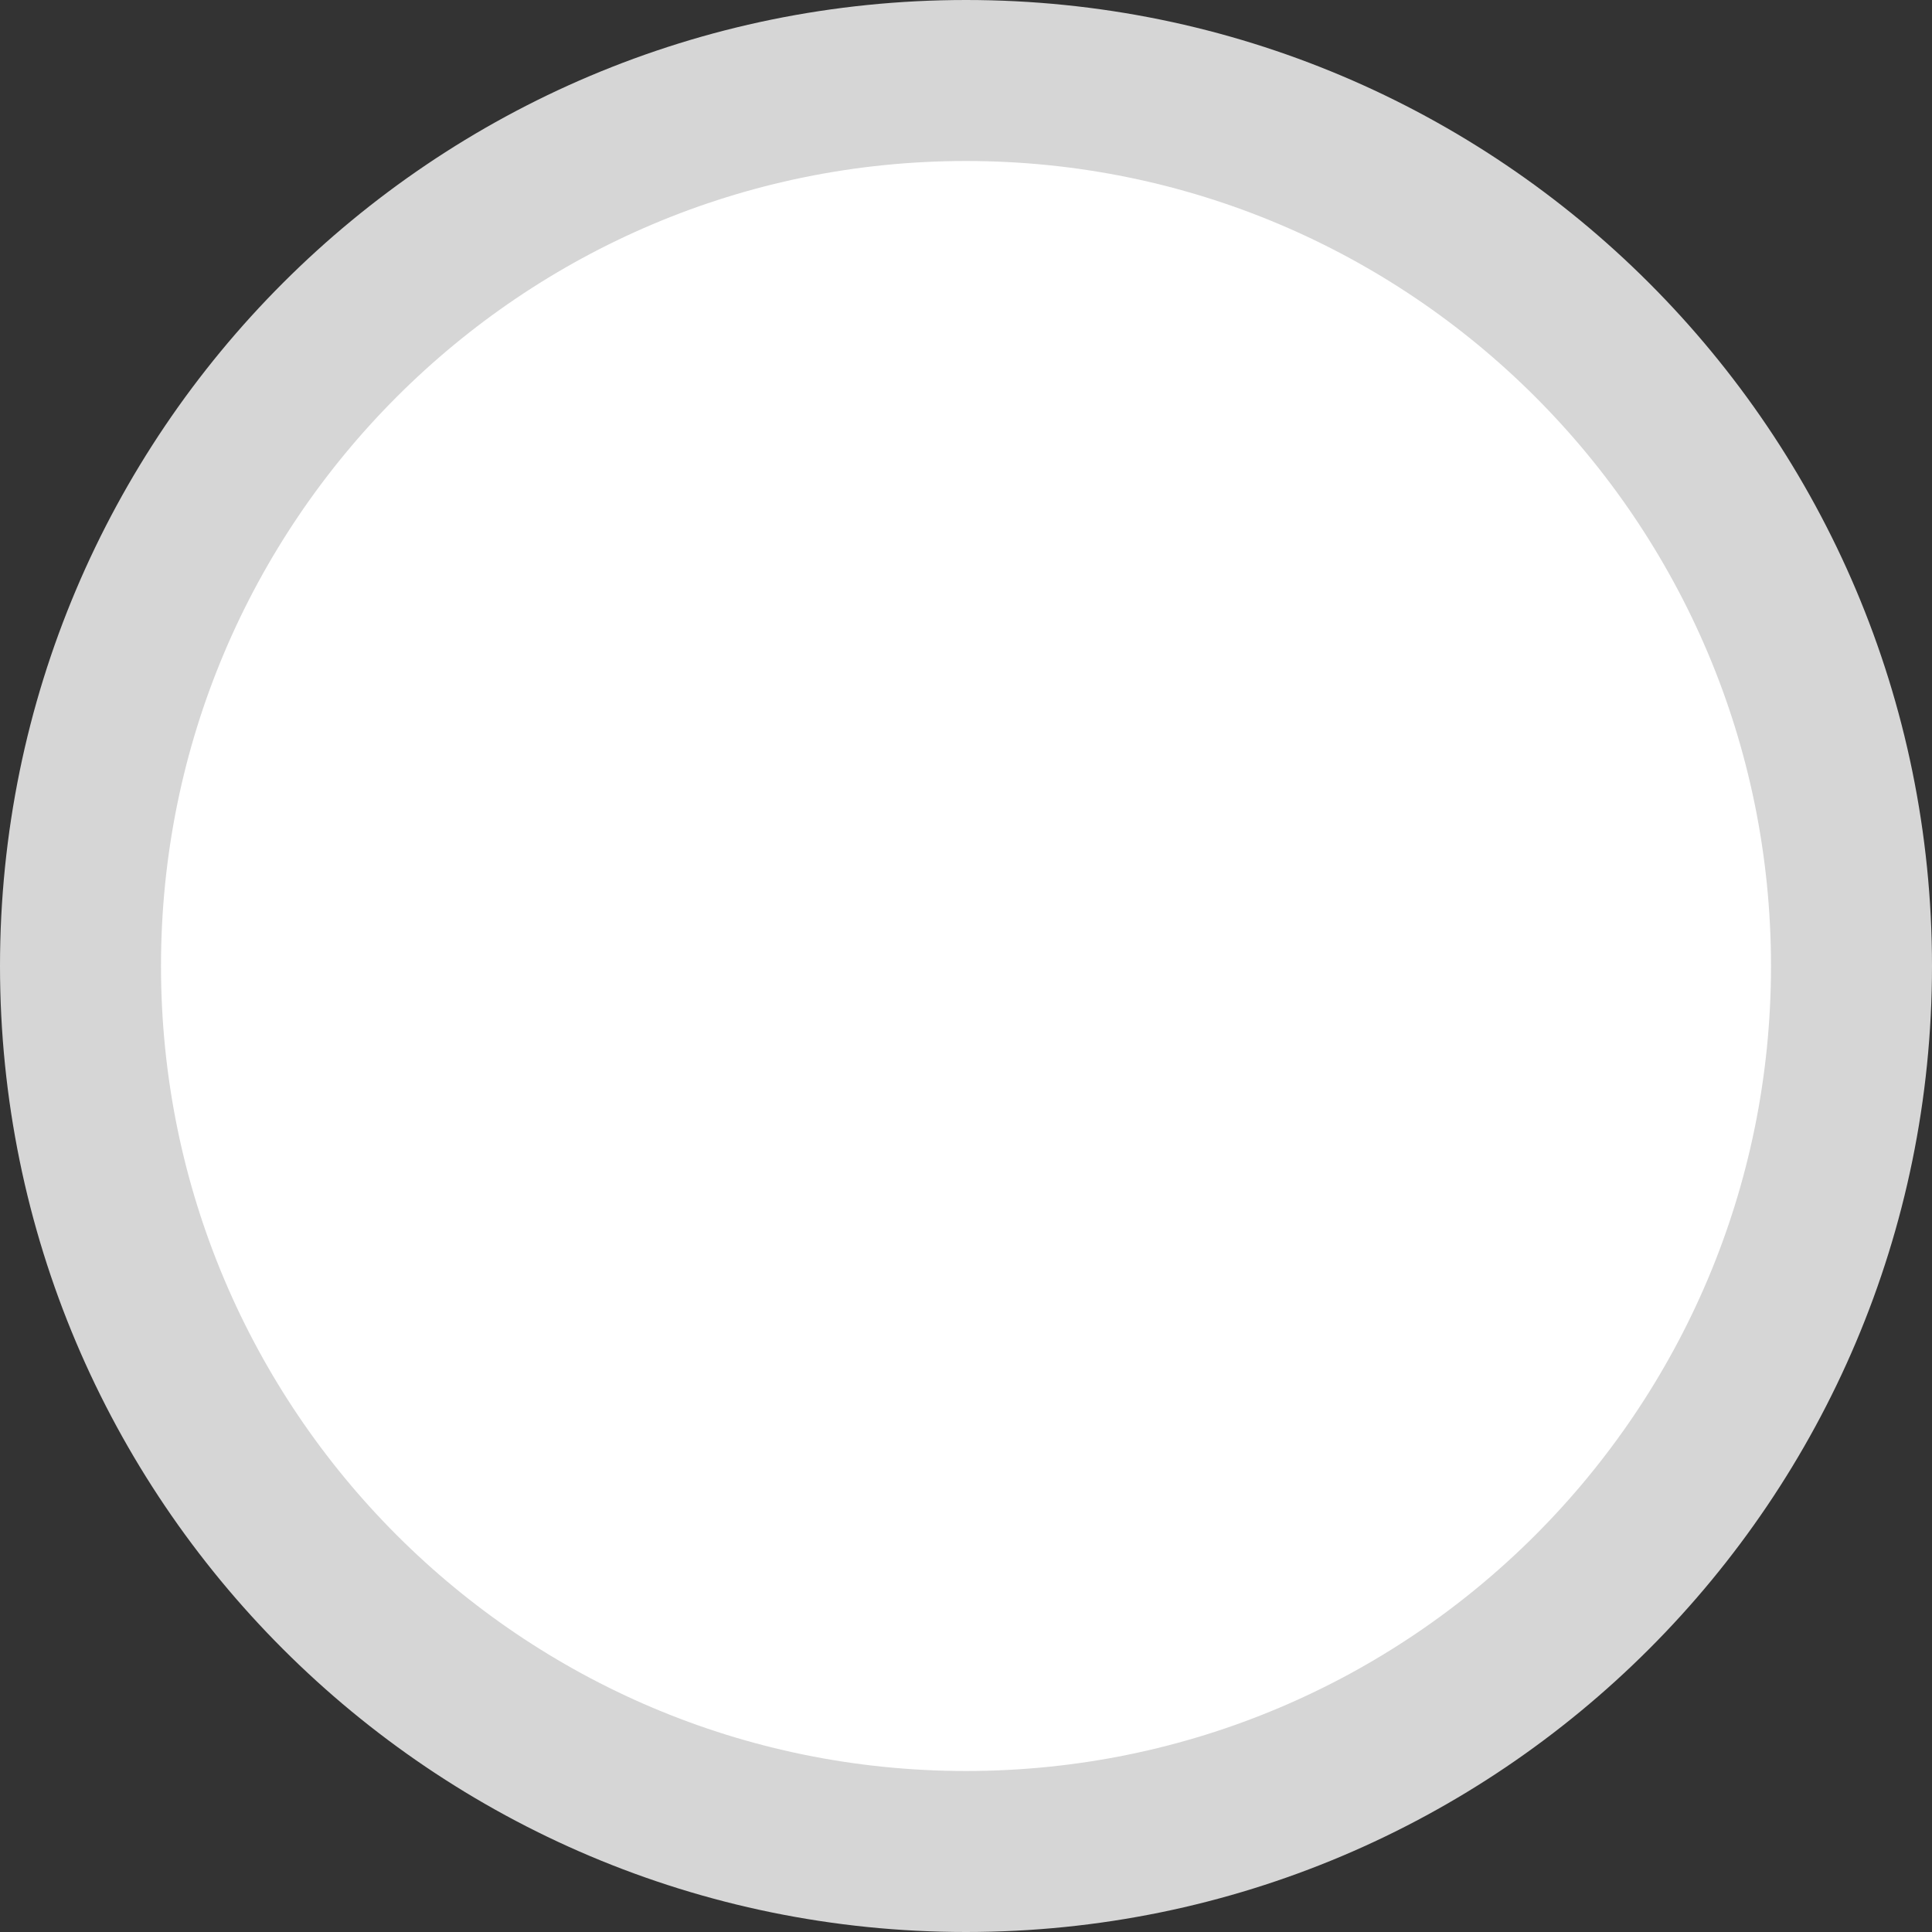 <?xml version="1.0" encoding="UTF-8"?>
<svg width="36px" height="36px" viewBox="0 0 36 36" version="1.1" xmlns="http://www.w3.org/2000/svg" xmlns:xlink="http://www.w3.org/1999/xlink">
    <rect x="0" y="0" width="36" height="36" fill="#333333" stroke="none"/>
    <title>checbox_未选中@1x</title>
    <g id="页面-1" stroke="none" stroke-width="1" fill="none" fill-rule="evenodd">
        <g id="切图" transform="translate(-526, -422)" fill="#FFFFFF" stroke="#D6D6D6" stroke-width="3">
            <g id="checbox_未选中" transform="translate(526, 422)">
                <path d="M18,1.5 C22.556,1.5 26.681,3.347 29.667,6.333 C32.653,9.319 34.5,13.444 34.5,18 C34.5,22.556 32.653,26.681 29.667,29.667 C26.681,32.653 22.556,34.5 18,34.5 C13.444,34.5 9.319,32.653 6.333,29.667 C3.347,26.681 1.5,22.556 1.5,18 C1.5,13.444 3.347,9.319 6.333,6.333 C9.319,3.347 13.444,1.5 18,1.5 Z" id="Fill-5"></path>
            </g>
        </g>
    </g>
</svg>